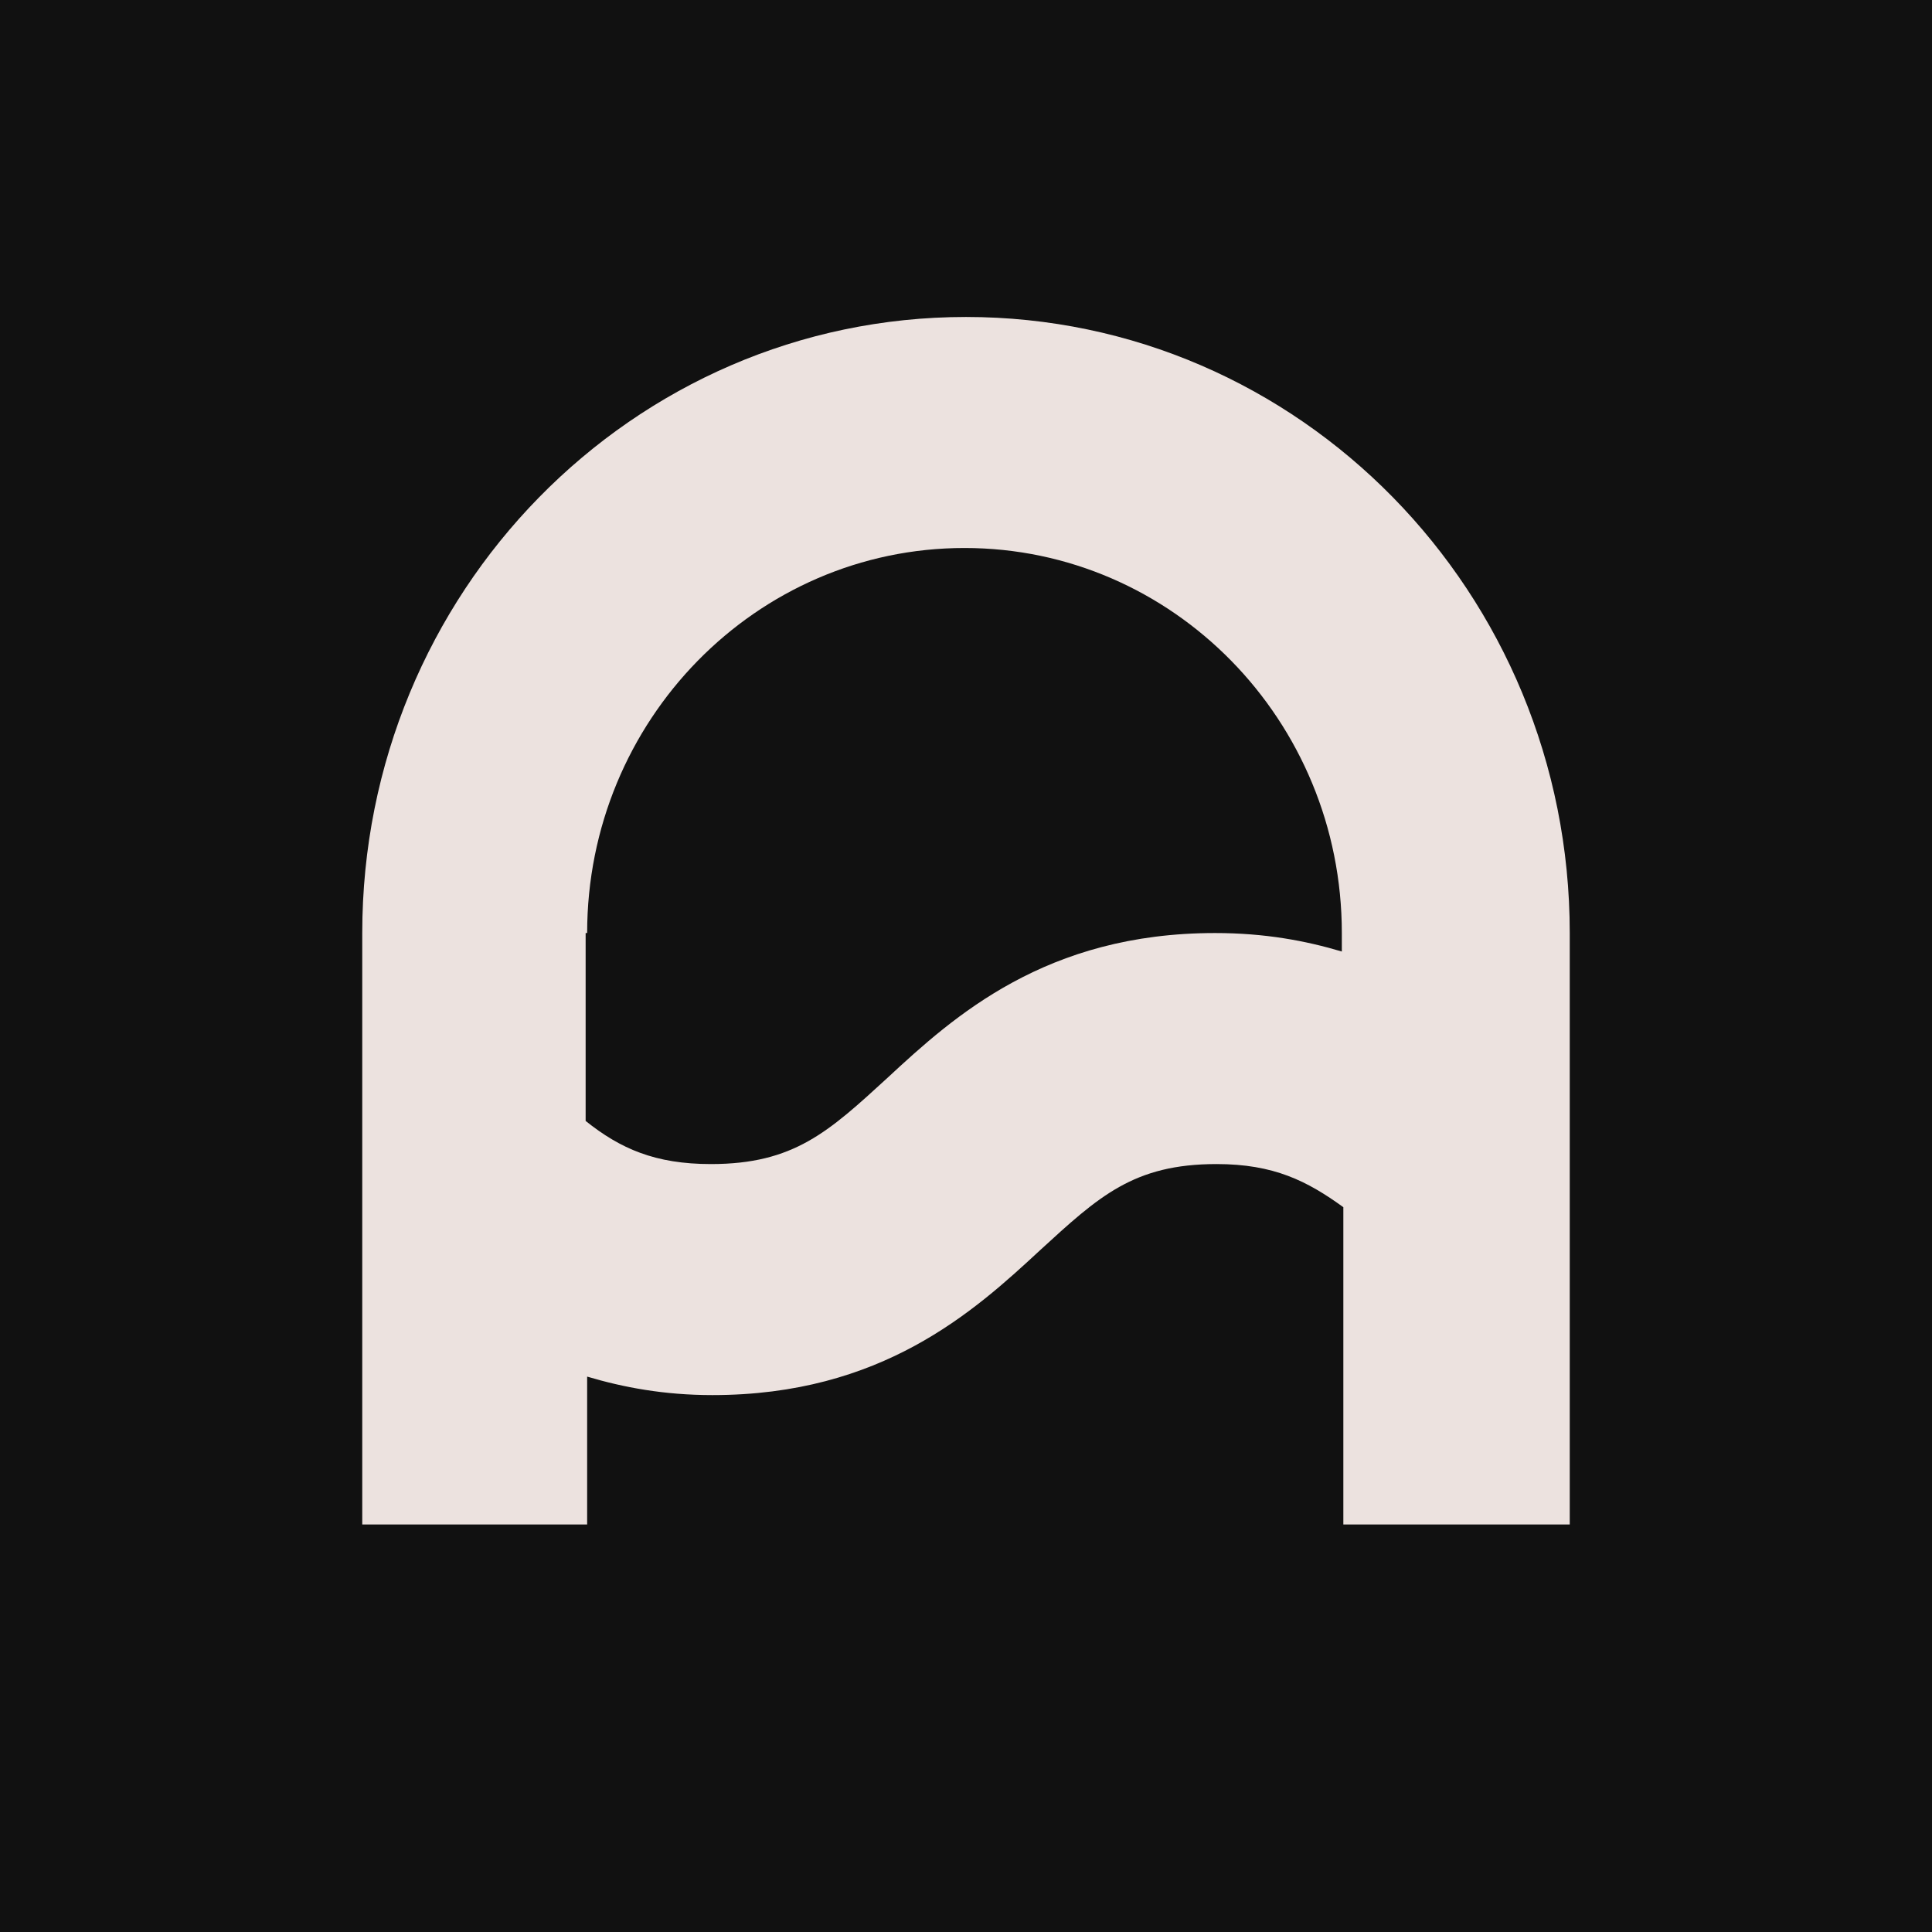 <svg width="512" height="512" viewBox="0 0 512 512" fill="none" xmlns="http://www.w3.org/2000/svg">
<rect width="512" height="512" fill="#111111"/>
<path d="M155.6 404V364.816C165.2 367.673 176 369.714 188.8 369.714C233.6 369.714 258 347.673 275.6 331.347C291.2 317.061 300.4 308.49 322.4 308.49C337.6 308.49 346.4 312.98 356 319.918V404H416V247.265C416 157.061 344.4 84 256 84C167.6 84 96 157.061 96 247.265V404H156H155.6ZM155.6 247.265C155.6 190.939 200.4 145.224 255.6 145.224C310.8 145.224 355.6 190.939 355.6 247.265V252.163C346 249.306 335.2 247.265 322 247.265C277.2 247.265 252.8 269.306 235.2 285.633C219.6 299.918 210.4 308.49 188.4 308.49C173.6 308.49 164.4 304.408 155.2 297.061V247.265H155.6Z" fill="#ECE2DF"/>
</svg>
